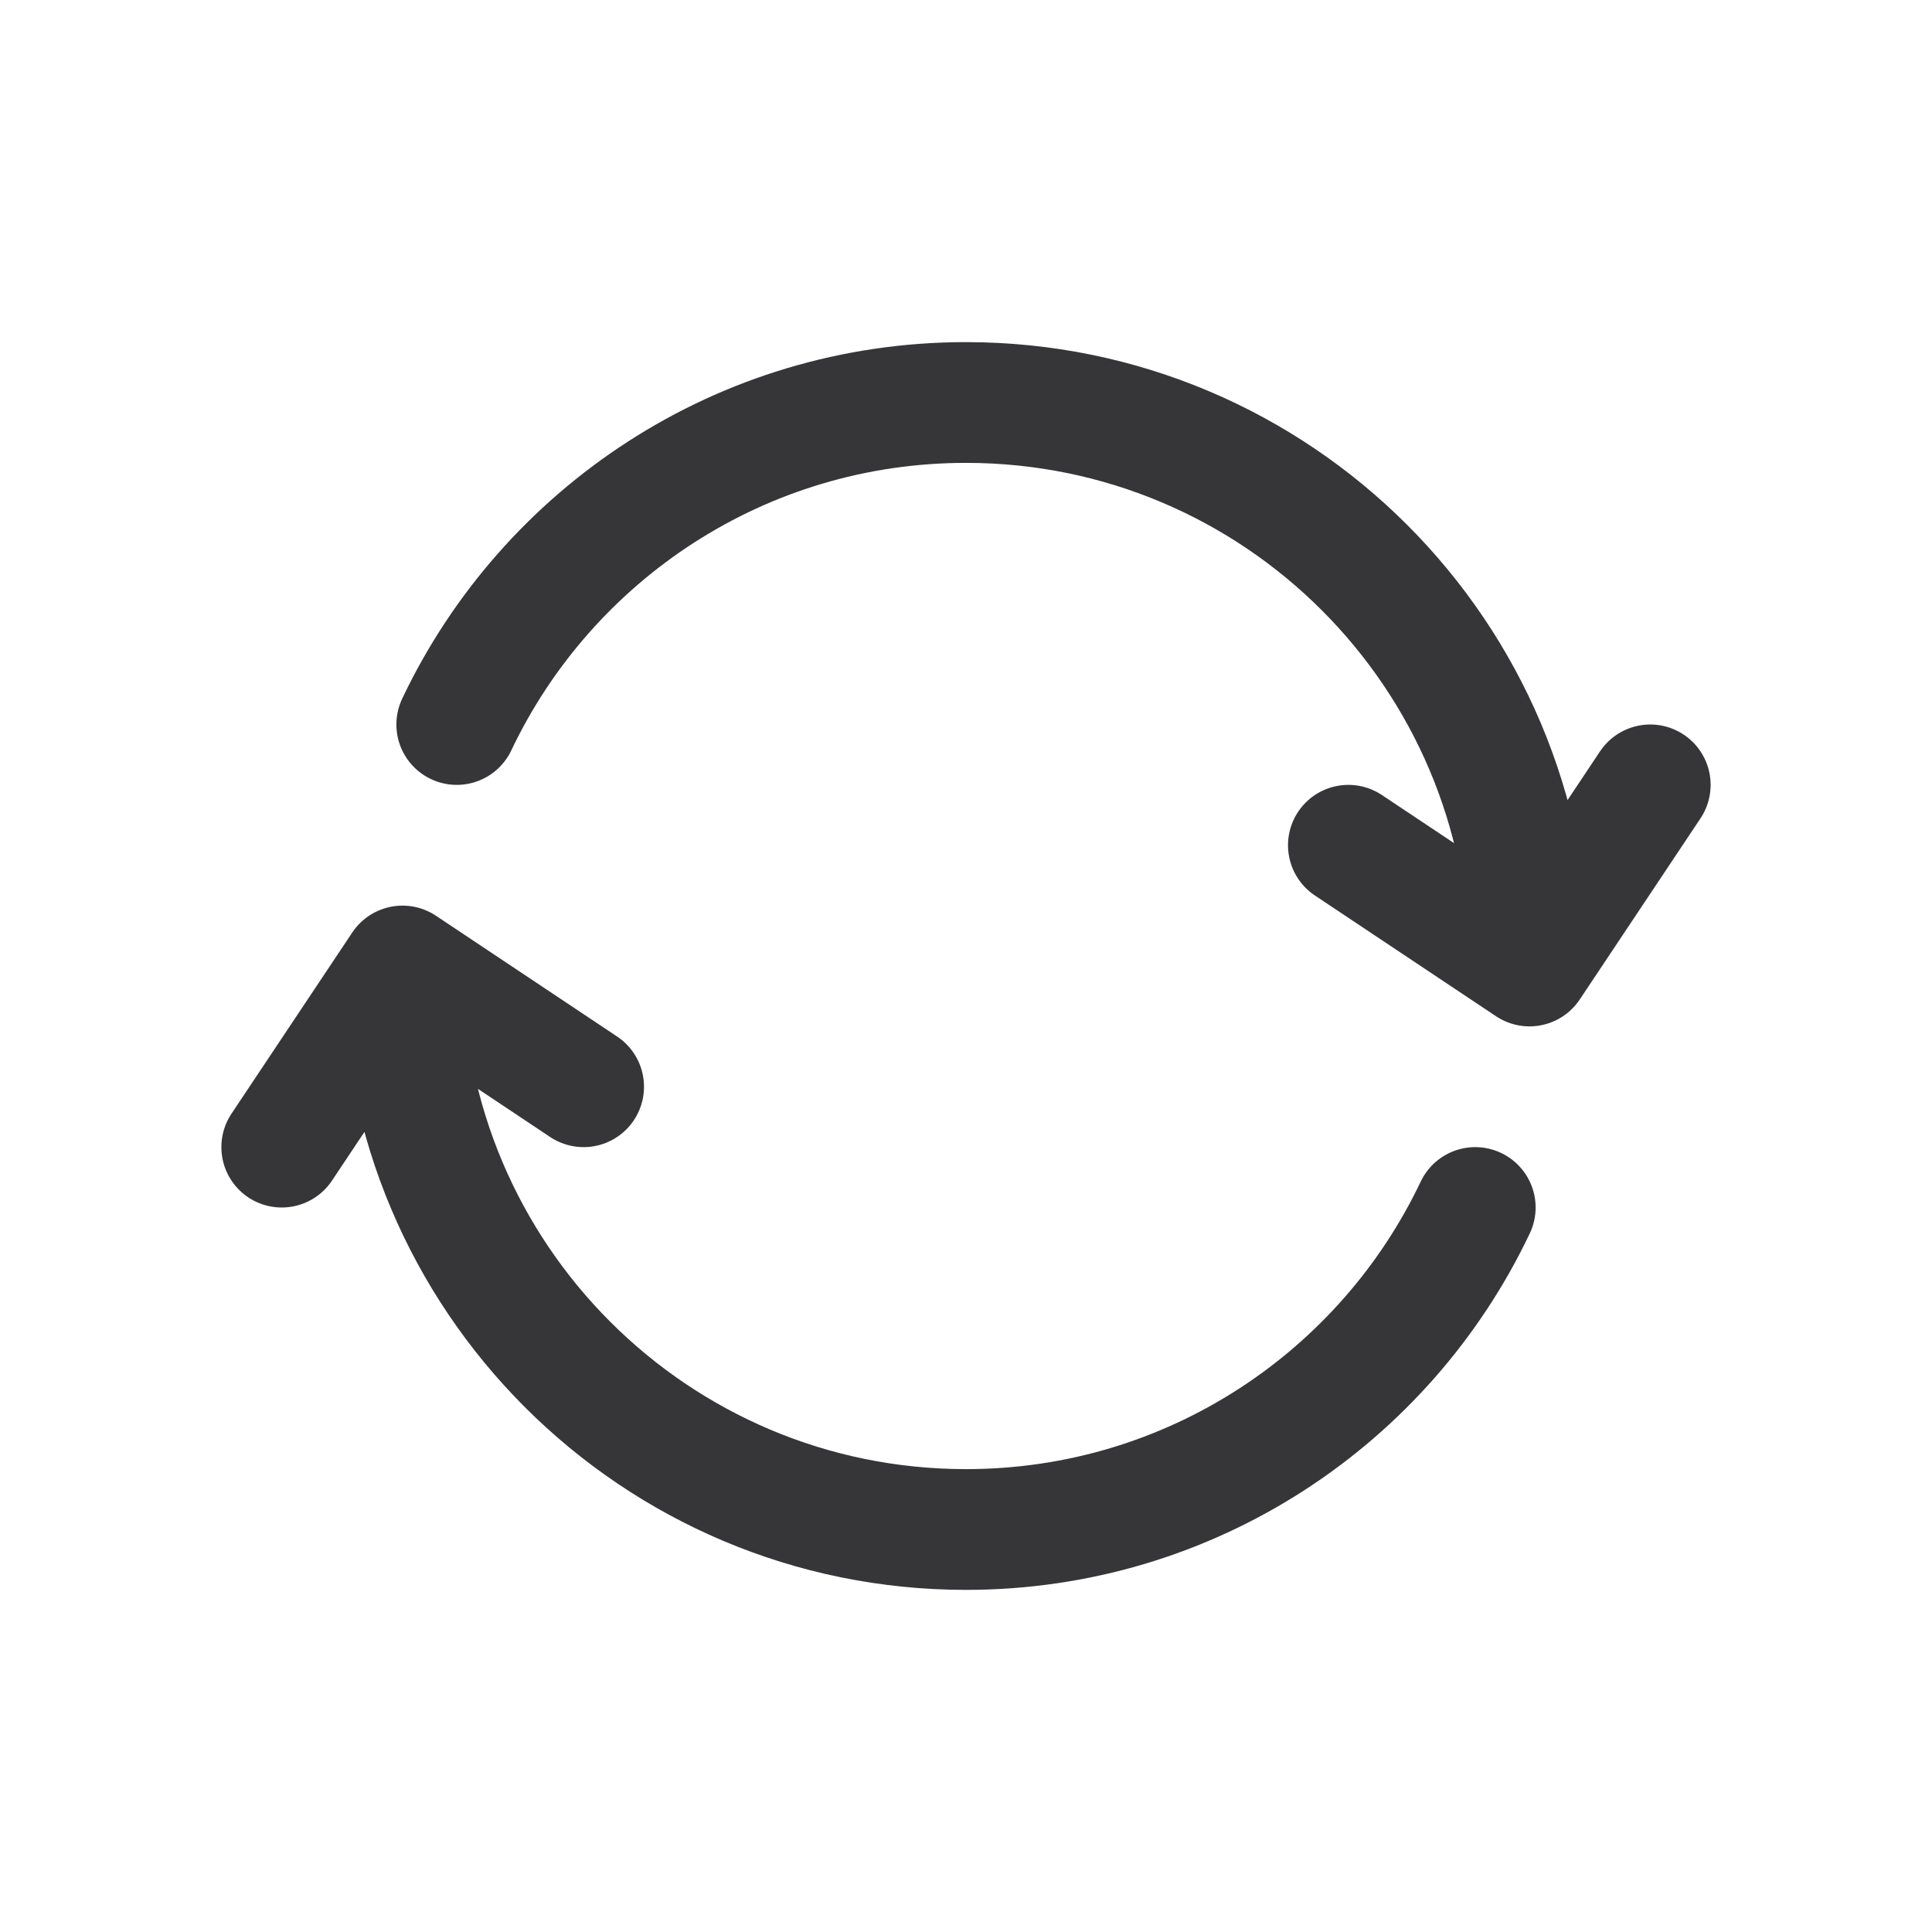 <svg width="24" height="24" viewBox="0 0 24 24" fill="none" xmlns="http://www.w3.org/2000/svg">
<path d="M5 12C5 15.866 8.134 19 12 19C14.792 19 17.203 17.365 18.326 15M5 12L7.25 13.5M5 12L3.5 14.25M19 12C19 8.134 15.866 5 12 5C9.208 5 6.797 6.635 5.674 9M19 12L16.75 10.5M19 12L20.5 9.75" stroke="#363538" stroke-width="1.5" stroke-linecap="round" stroke-linejoin="round"/>
</svg>
